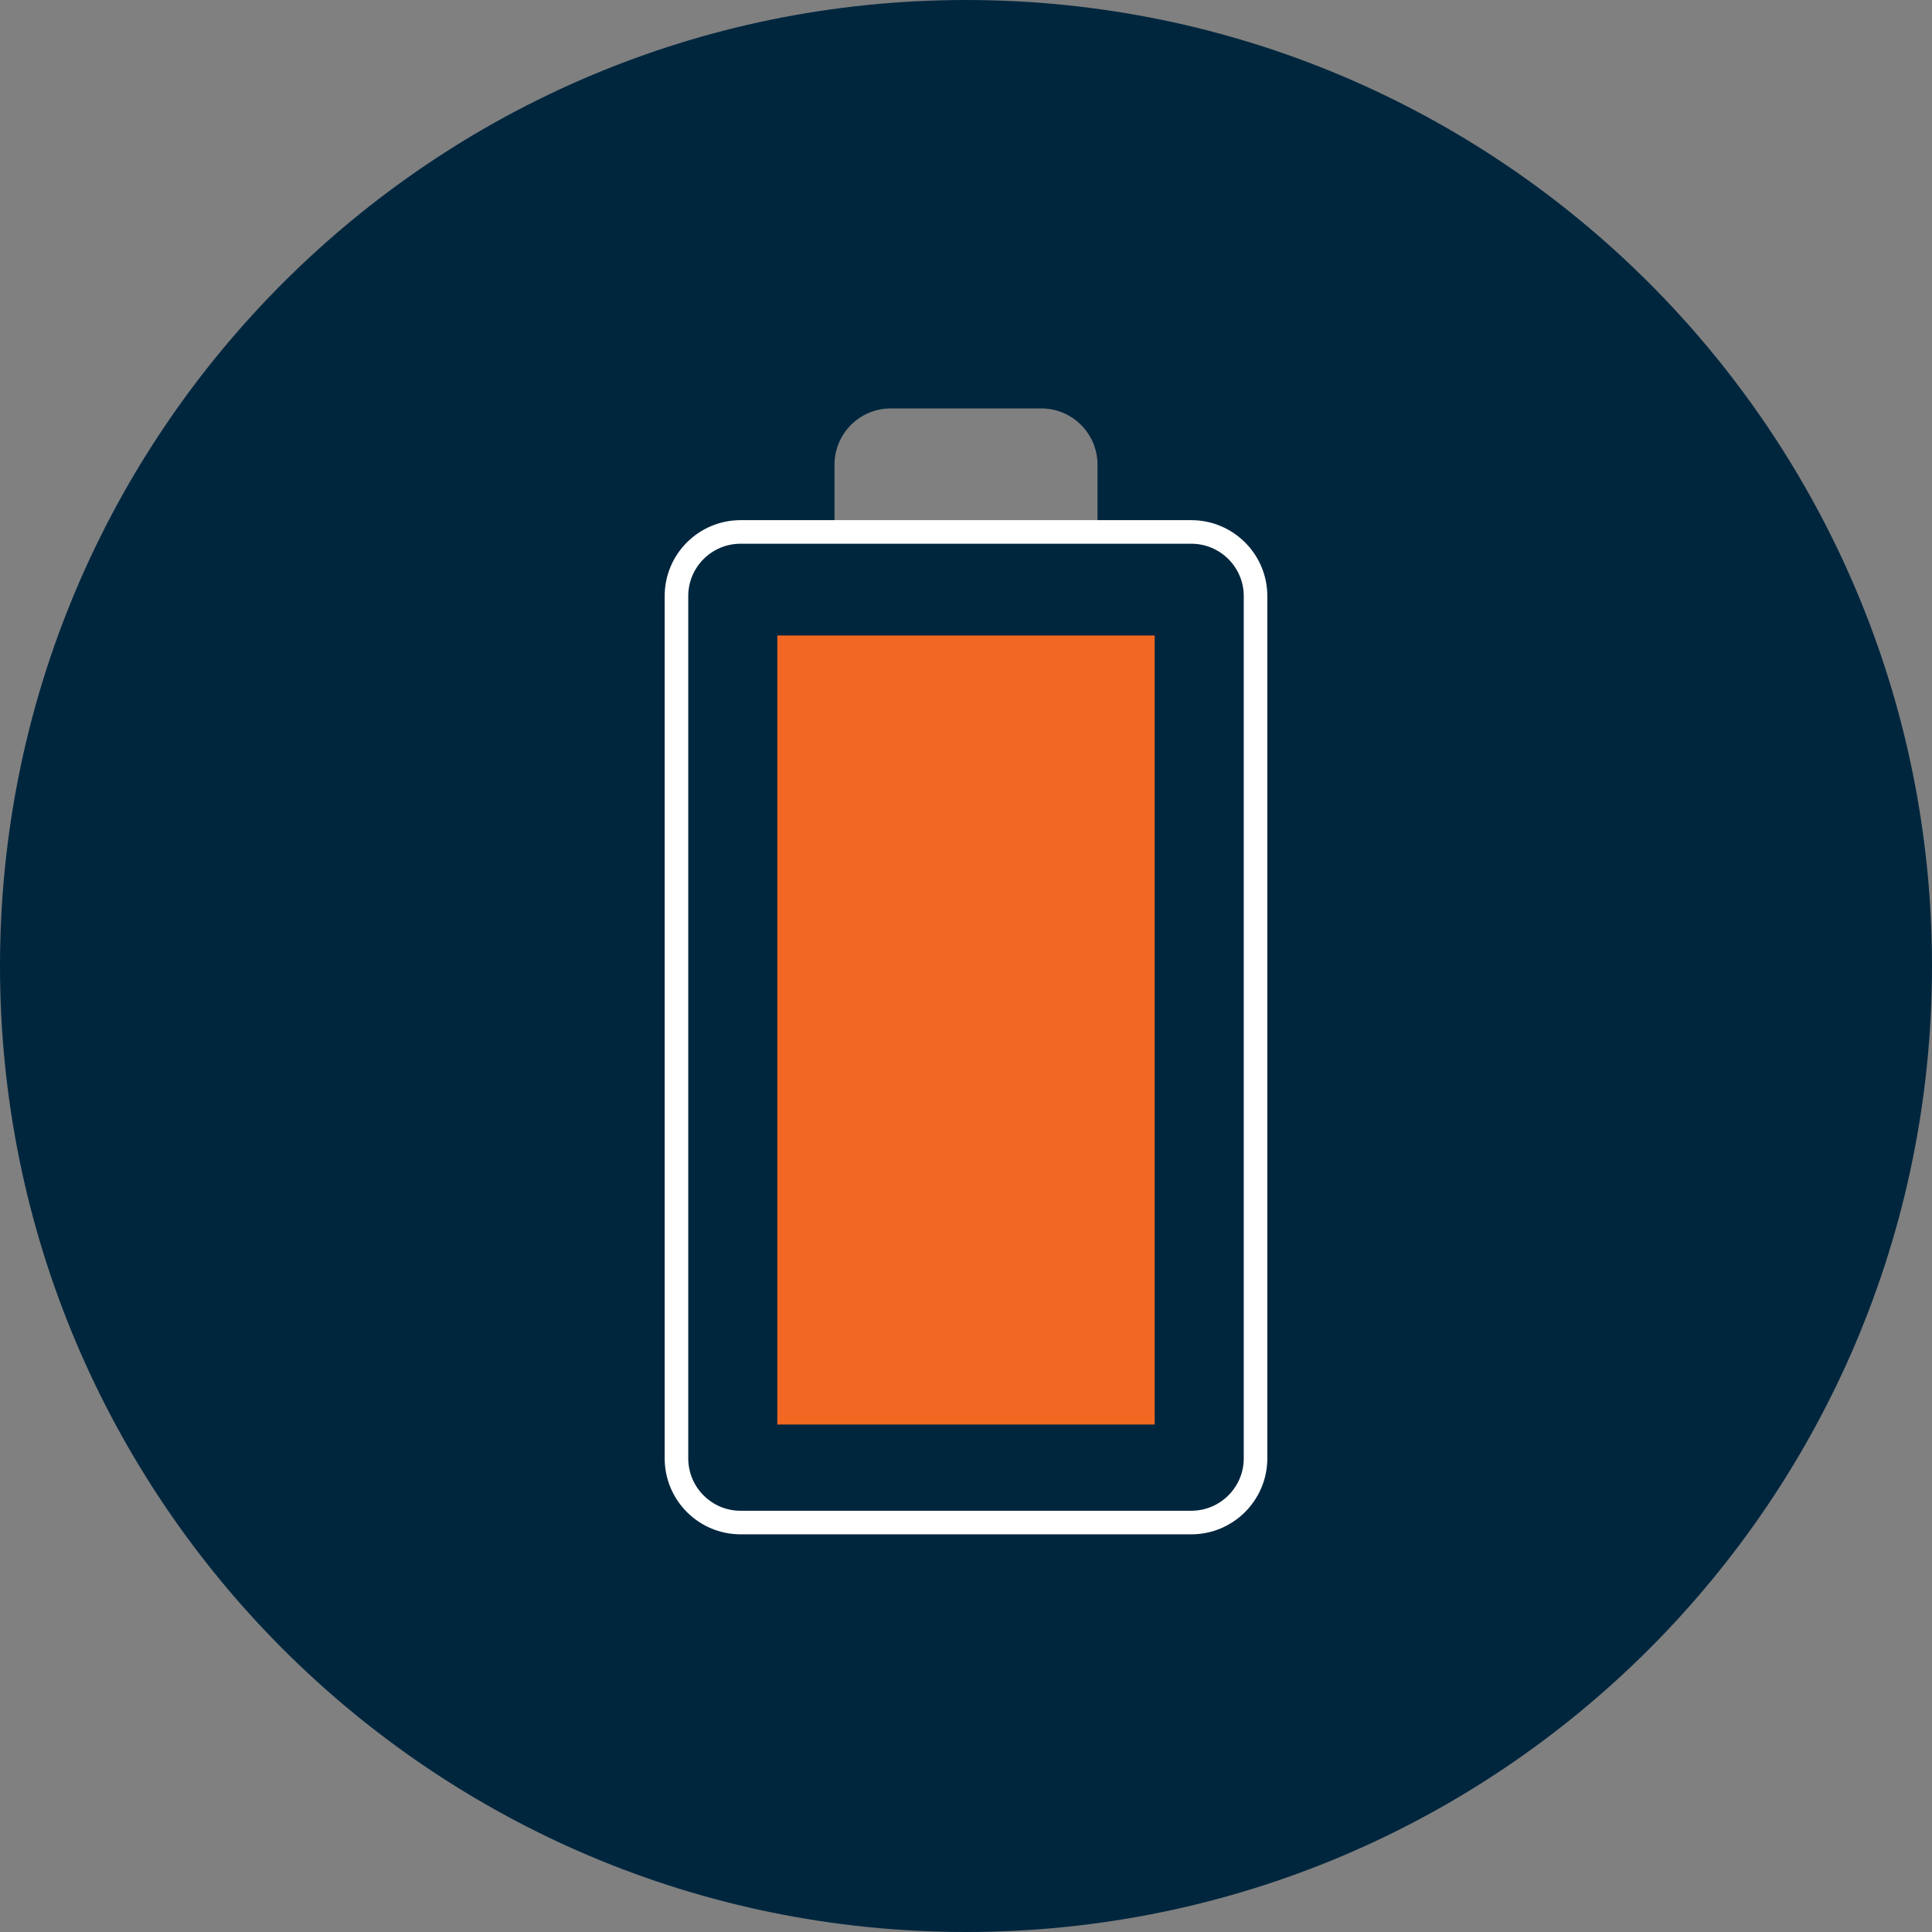 <svg xmlns="http://www.w3.org/2000/svg" width="150" height="150" viewBox="0 0 150 150" fill="none"><rect x="0" y="0" width="150" height="150" fill="#808080" stroke="none"/><g clip-path="url(#clip0_158_7)"><path d="M150 75C150 116.42 116.43 150 75 150C33.57 150 0 116.42 0 75C0 33.58 33.58 0 75 0C116.42 0 150 33.58 150 75ZM80.84 31.71H69.16C66.74 31.71 64.79 33.67 64.79 36.08V41.3H85.21V36.08C85.21 33.67 83.26 31.71 80.84 31.71Z" fill="#00263E"></path><path d="M92.49 118.21H57.5C54.75 118.21 52.52 115.98 52.52 113.22V46.28C52.52 43.53 54.75 41.3 57.5 41.3H92.49C95.24 41.3 97.48 43.53 97.48 46.28V113.22C97.48 115.98 95.24 118.21 92.49 118.21Z" stroke="white" stroke-width="1.83" stroke-linecap="round" stroke-linejoin="round"></path><path d="M89.65 49.34H60.35V110.6H89.65V49.34Z" fill="#F26722"></path></g><defs><clipPath id="clip0_158_7"><rect width="150" height="150" fill="white"></rect></clipPath></defs></svg>